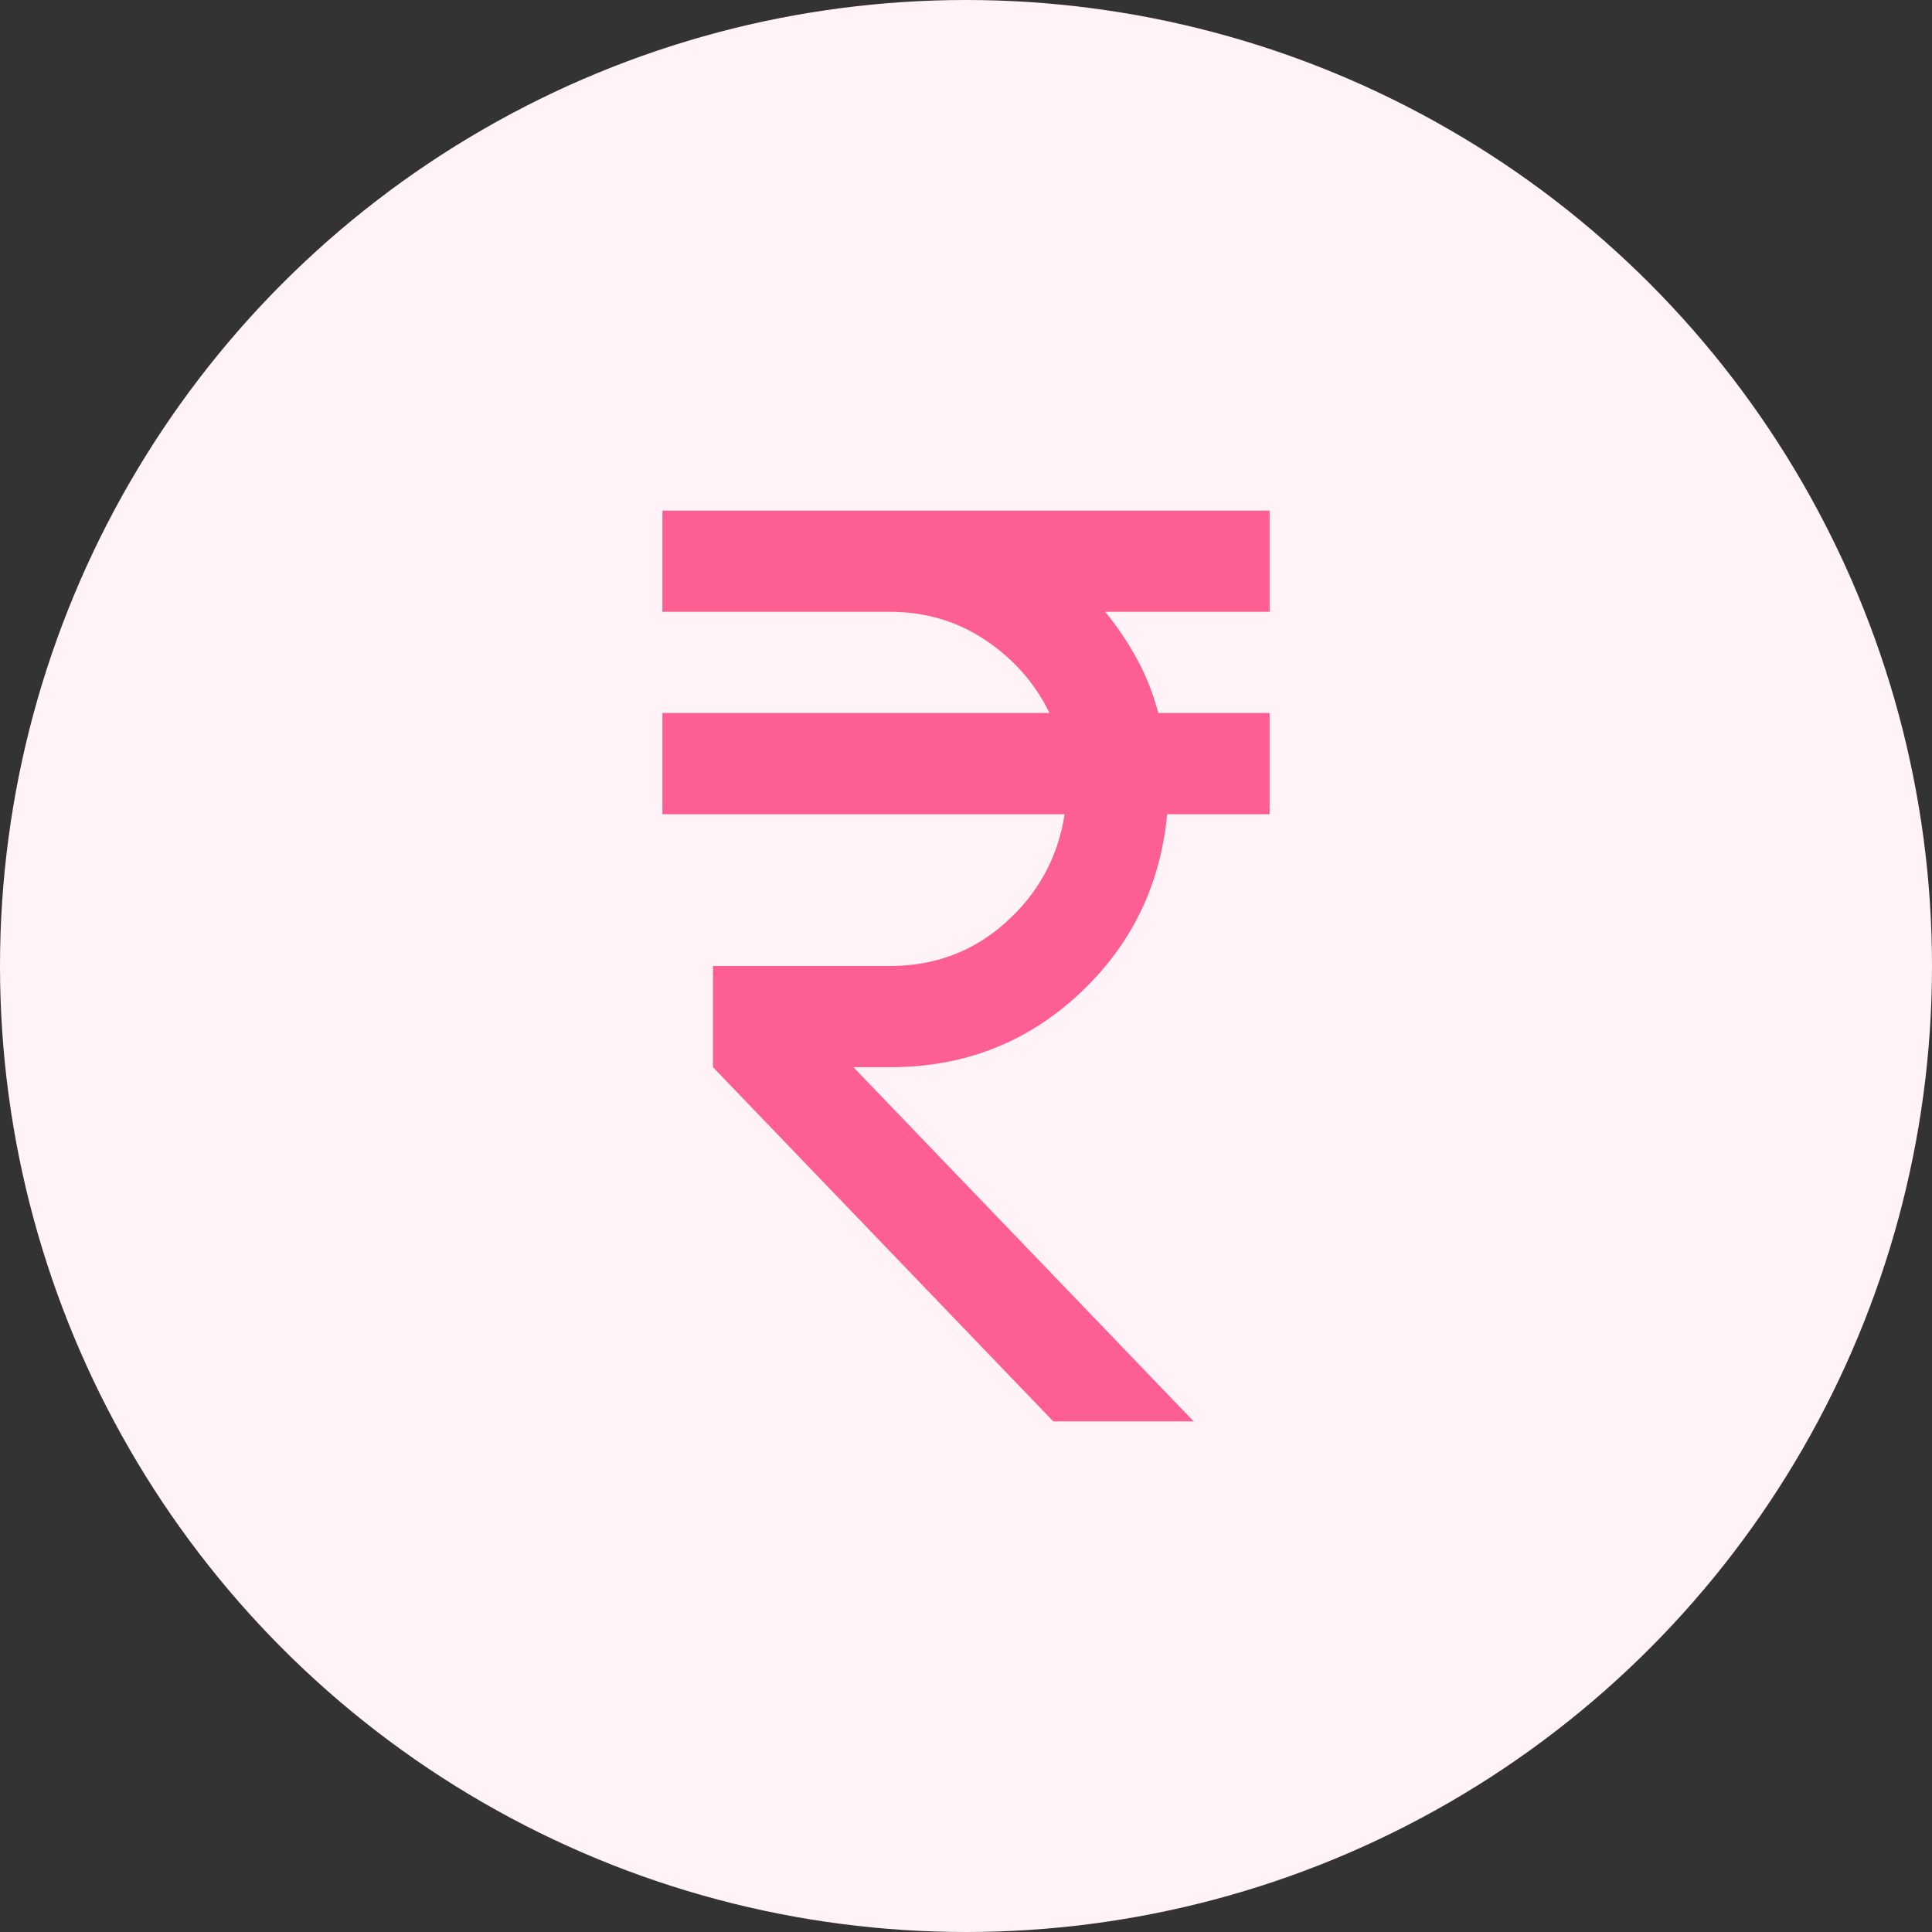 <svg width="70" height="70" viewBox="0 0 70 70" fill="none" xmlns="http://www.w3.org/2000/svg">
<rect x="0" y="0" width="70" height="70" fill="#333333" stroke="none"/>
<circle cx="35" cy="35" r="35" fill="#FFF3F7"/>
<path d="M38.163 51.5L25.833 38.667V35H32.25C33.869 35 35.268 34.473 36.445 33.418C37.62 32.364 38.331 31.058 38.575 29.5H24V25.833H38.025C37.506 24.764 36.734 23.885 35.711 23.197C34.687 22.51 33.533 22.167 32.25 22.167H24V18.5H46V22.167H40.042C40.469 22.686 40.851 23.251 41.188 23.863C41.524 24.474 41.783 25.131 41.967 25.833H46V29.5H42.288C42.043 32.097 40.974 34.274 39.079 36.03C37.185 37.788 34.908 38.667 32.25 38.667H30.921L43.25 51.5H38.163Z" fill="#FD5F93"/>
</svg>

